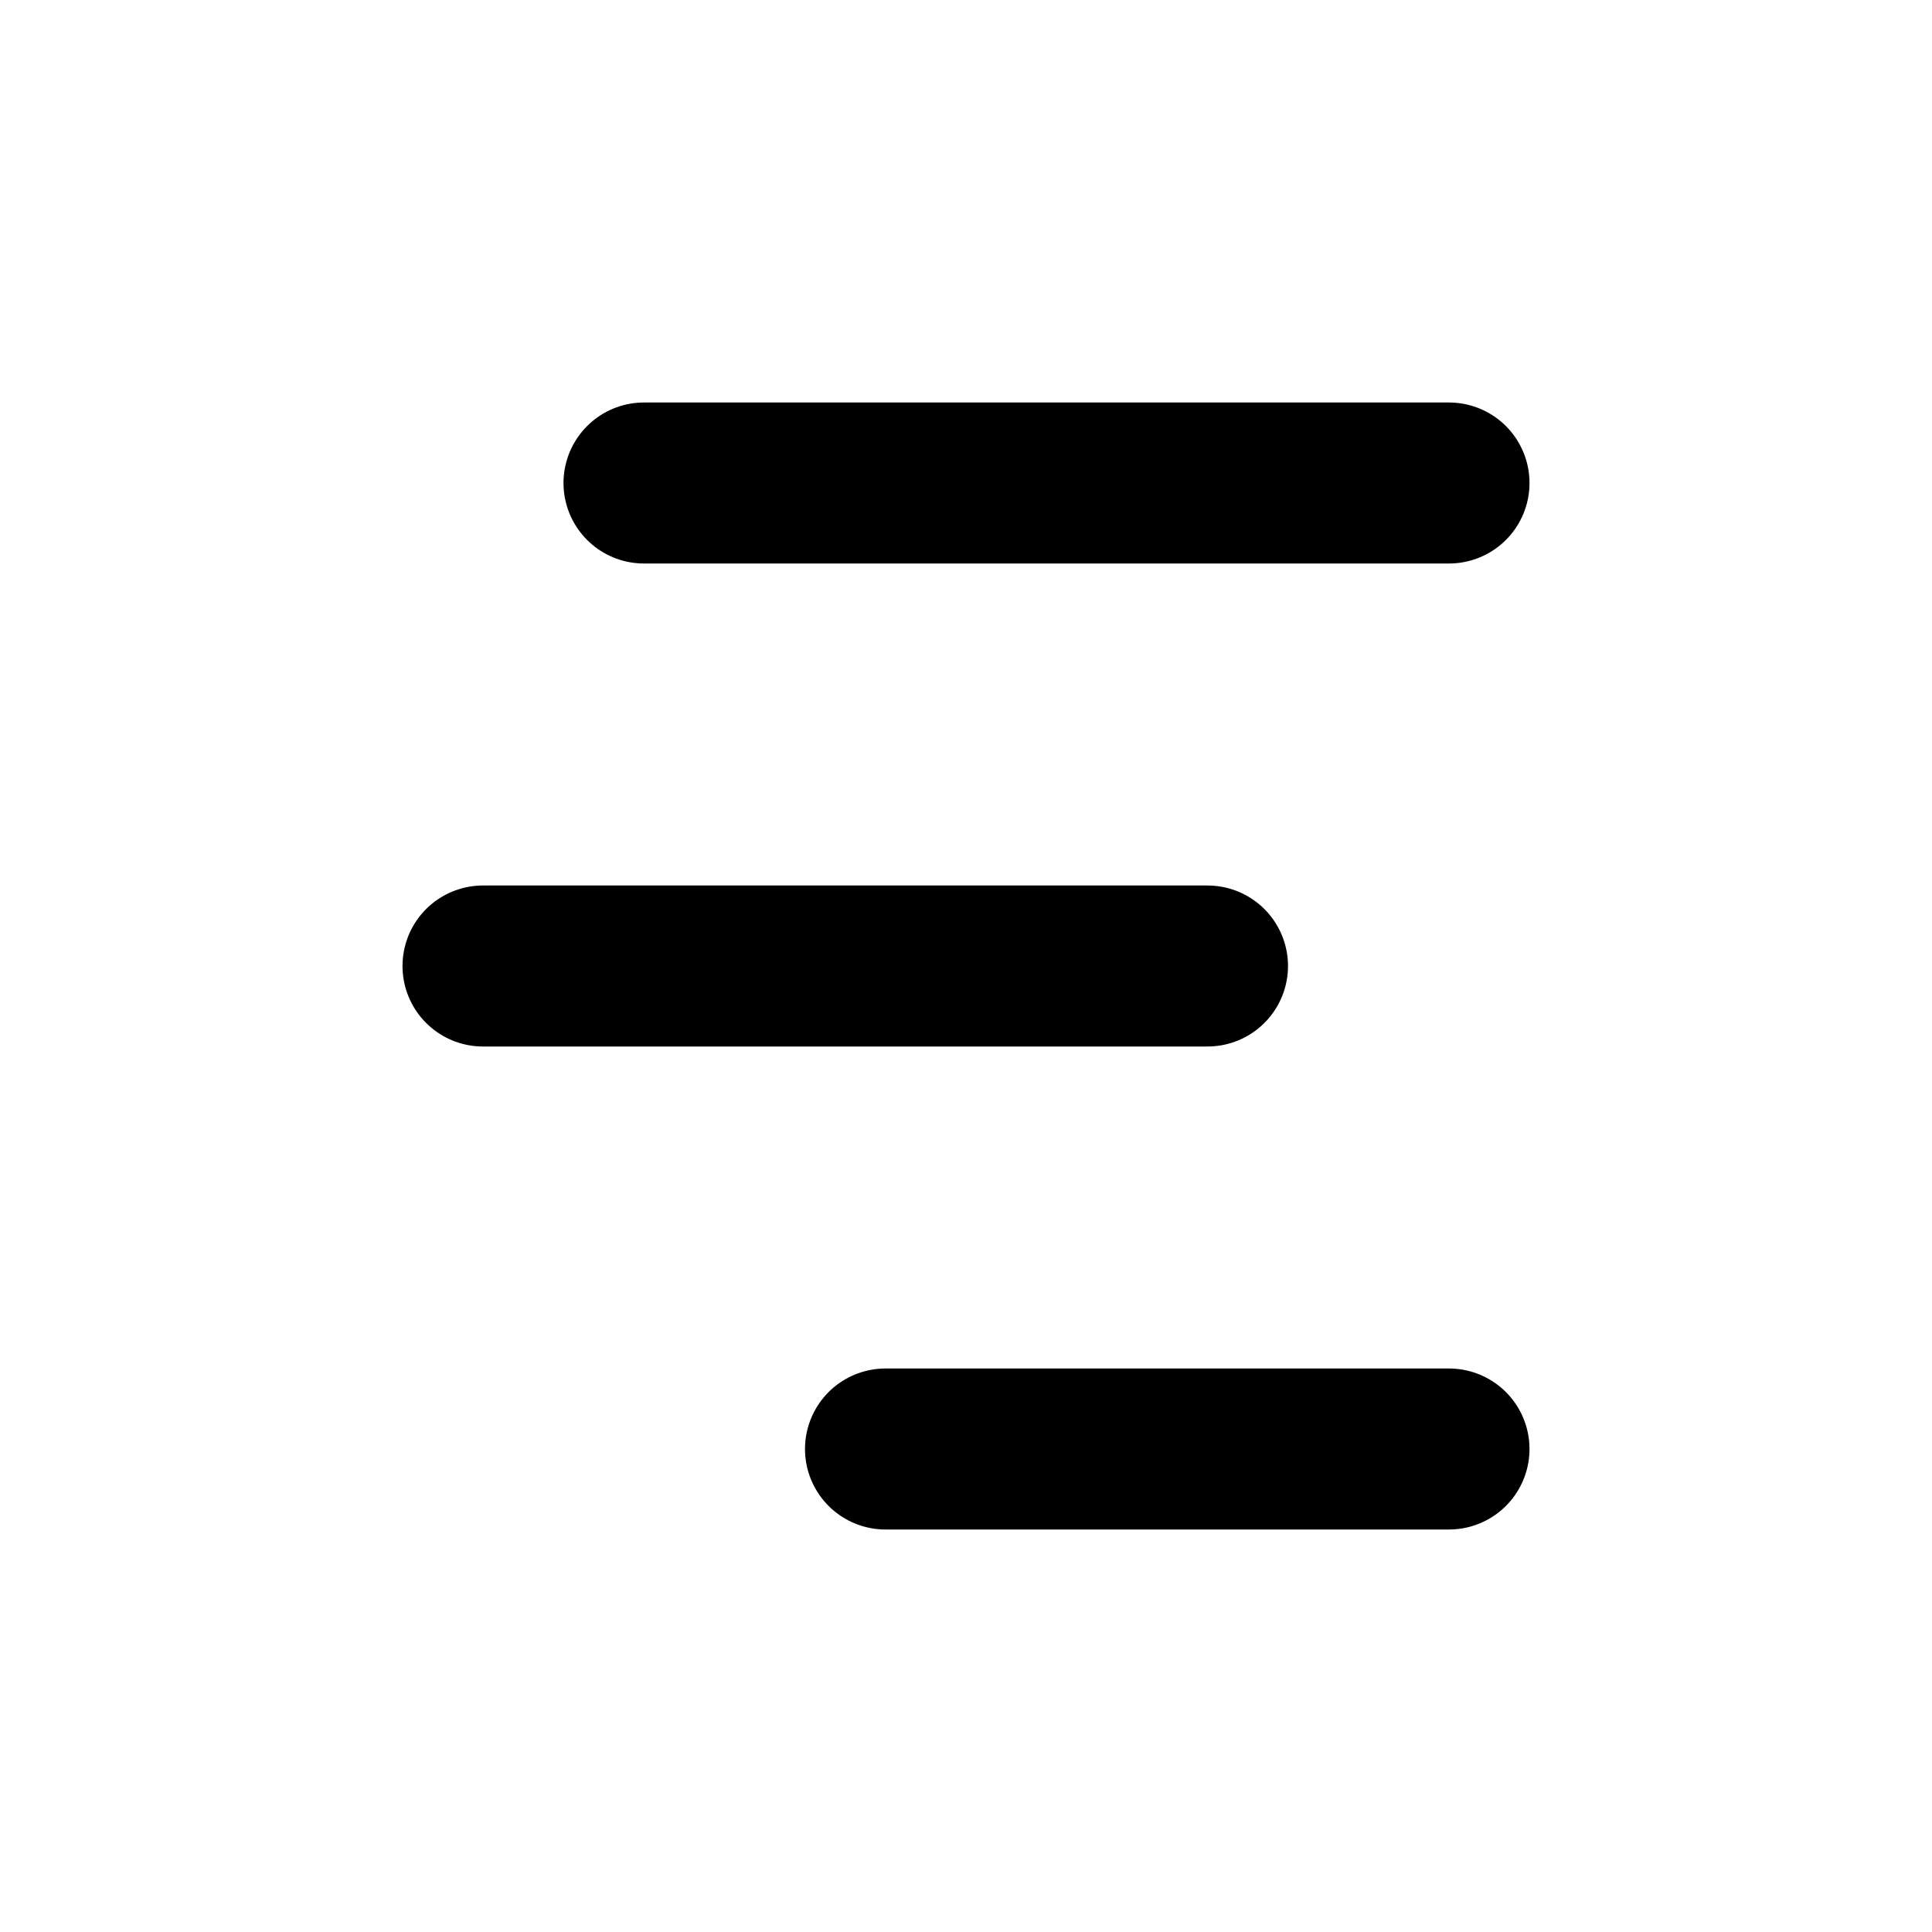 <svg xmlns="http://www.w3.org/2000/svg" width="24" height="24" viewBox="0 0 24 24" fill="none"
    stroke="#000000" stroke-width="2" stroke-linecap="round" stroke-linejoin="round"
    class="lucide lucide-chart-no-axes-gantt">
    <path d="M8 6h10" />
    <path d="M6 12h9" />
    <path d="M11 18h7" />
</svg>
